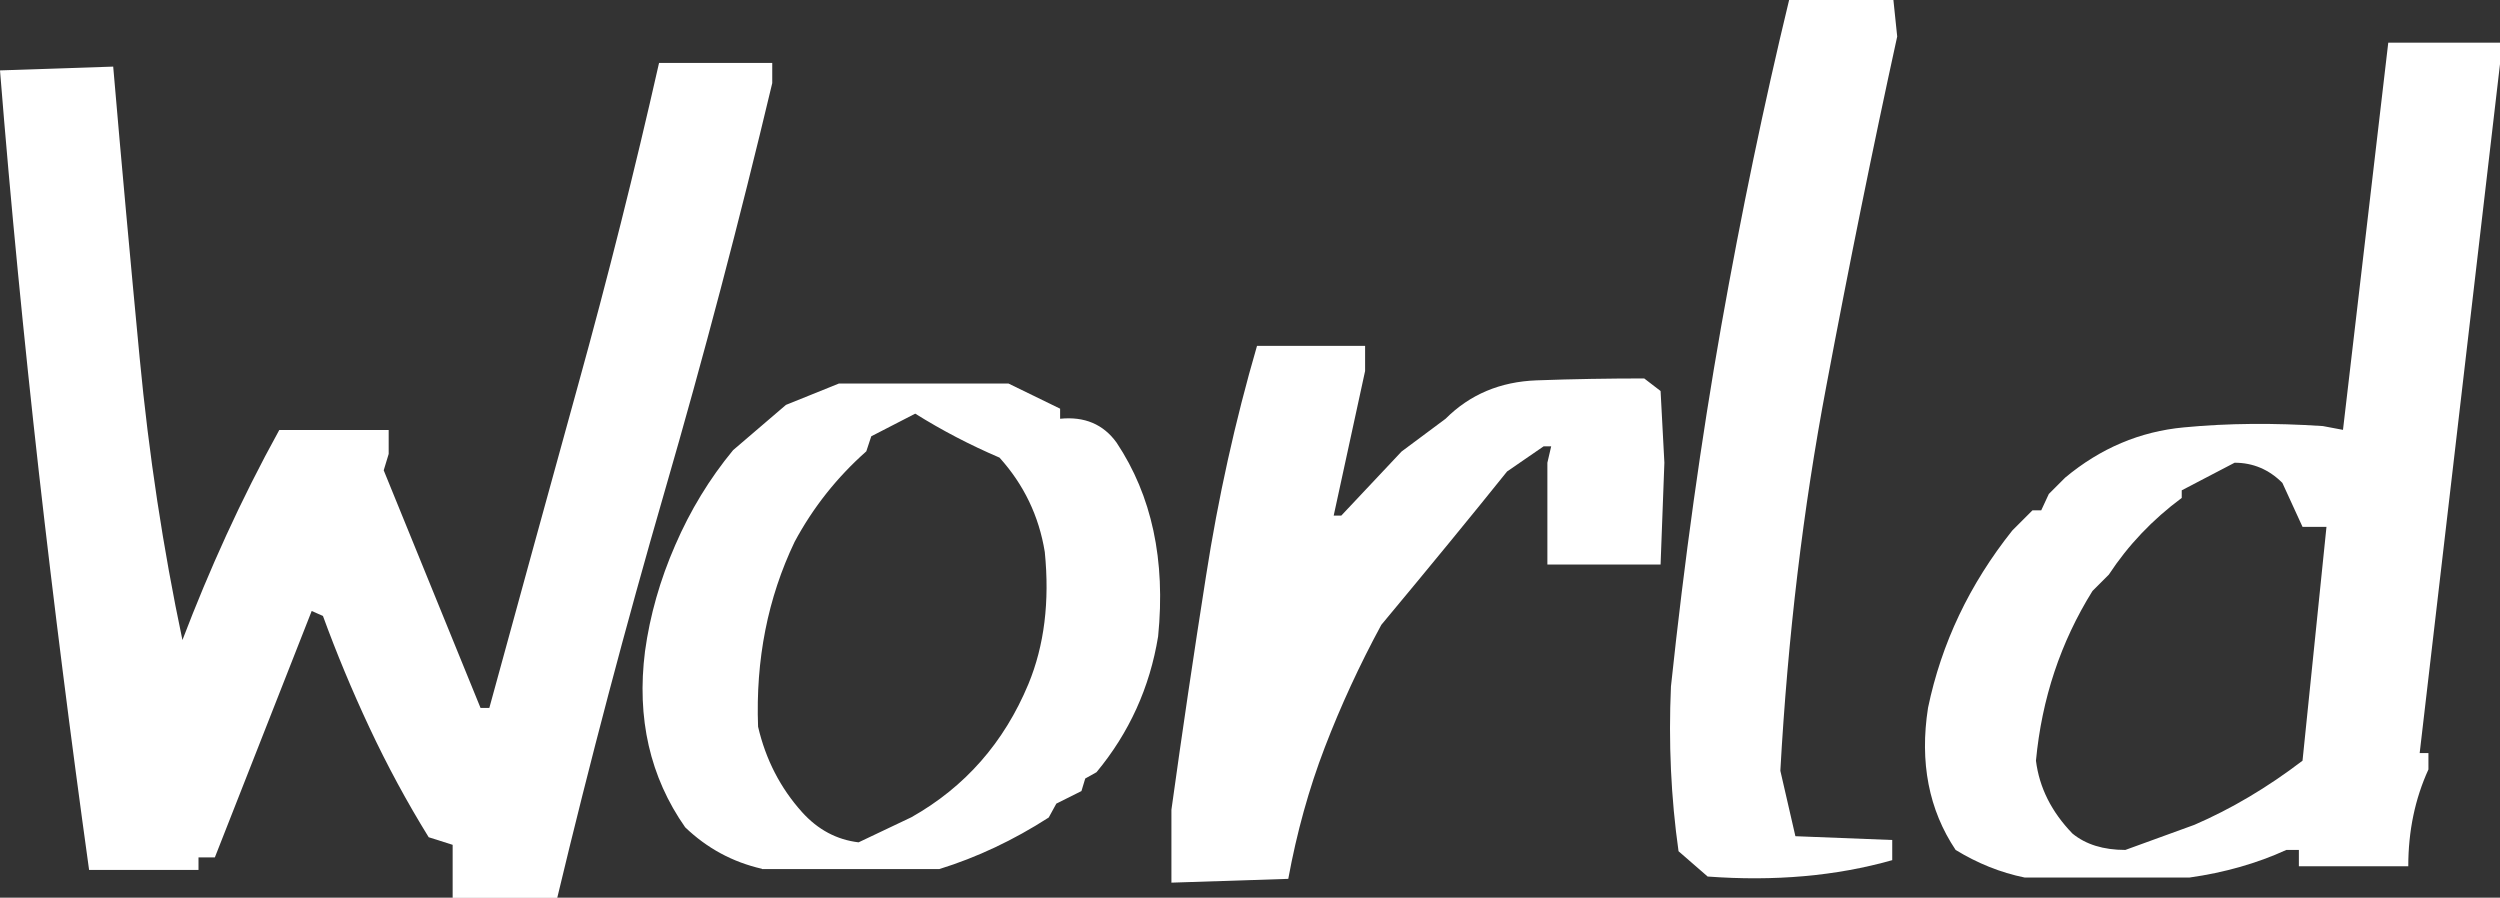 <?xml version="1.0" encoding="UTF-8"?><svg id="_レイヤー_2" xmlns="http://www.w3.org/2000/svg" viewBox="0 0 171.16 61.46"><rect x="0" y="0" width="171.16" height="61.46" fill="#333333" stroke="none"/><defs><style>.cls-1{fill:none;}.cls-1,.cls-2{stroke-width:0px;}.cls-2{fill:#fff;}</style></defs><g id="_レイヤー_1-2"><g id="keyword01_en"><rect class="cls-1" x="7.25" y=".26" width="157.06" height="61.15"/><path class="cls-2" d="M30.99,61.46v-3.62l-1.64-.52c-1.49-2.41-2.84-4.91-4.05-7.49-1.21-2.58-2.27-5.14-3.19-7.66l-.77-.34-6.63,16.87h-1.12v.86h-7.49c-1.26-9.07-2.41-18.15-3.44-27.24C1.64,23.23.74,14.06,0,4.82l7.75-.26c.57,6.66,1.18,13.3,1.81,19.93.63,6.63,1.61,13.07,2.93,19.33.92-2.41,1.92-4.81,3.01-7.19,1.09-2.38,2.29-4.78,3.62-7.19h7.49v1.64l-.34,1.12,6.63,16.27h.6c2.01-7.34,4.03-14.7,6.07-22.08,2.04-7.37,3.89-14.73,5.55-22.08h7.75v1.38c-2.24,9.41-4.69,18.72-7.36,27.93-2.67,9.21-5.12,18.49-7.36,27.85h-7.14Z"/><path class="cls-2" d="M52.16,59.48c-2.01-.46-3.76-1.41-5.25-2.84-2.41-3.44-3.33-7.46-2.75-12.05.34-2.47,1.03-4.89,2.07-7.27,1.03-2.38,2.35-4.55,3.96-6.5l3.62-3.1,3.62-1.46h11.62l3.53,1.72v.69c1.66-.17,2.96.37,3.87,1.64,2.41,3.62,3.36,8.04,2.84,13.26-.57,3.5-1.98,6.6-4.22,9.3l-.77.43-.26.86-1.72.86-.52.95c-2.41,1.55-4.91,2.73-7.49,3.53h-12.14ZM62.4,55.95c3.67-2.07,6.34-5.11,8.01-9.12,1.09-2.64,1.46-5.65,1.12-9.04-.4-2.47-1.44-4.62-3.1-6.46-2.01-.86-3.93-1.86-5.77-3.01l-3.01,1.55-.34,1.03c-2.01,1.78-3.65,3.85-4.91,6.2-1.84,3.85-2.67,8.06-2.5,12.65.52,2.24,1.52,4.19,3.01,5.85,1.09,1.21,2.38,1.89,3.87,2.07l3.62-1.72Z"/><path class="cls-2" d="M80.2,60.43v-4.99c.74-5.34,1.53-10.67,2.37-16.01.83-5.34,1.99-10.59,3.49-15.75h7.4v1.72l-2.15,9.9h.52l4.13-4.39,3.01-2.24c1.66-1.66,3.74-2.54,6.24-2.63,2.5-.09,4.95-.13,7.36-.13l1.12.86.26,4.91-.26,6.97h-7.75v-6.97l.26-1.12h-.52l-2.5,1.72c-2.35,2.93-5.22,6.43-8.61,10.5-1.49,2.75-2.78,5.55-3.87,8.39-1.09,2.84-1.92,5.84-2.5,9l-8.01.26Z"/><path class="cls-2" d="M116.9,60l-1.98-1.72c-.52-3.67-.69-7.43-.52-11.28.92-8.66,2.07-16.89,3.44-24.66,1.38-7.78,2.93-15.22,4.65-22.34h7.14l.26,2.5c-1.67,7.63-3.29,15.62-4.86,23.97-1.58,8.35-2.63,17.12-3.14,26.3l1.03,4.48,6.63.26v1.38c-3.85,1.09-8.06,1.46-12.65,1.12Z"/><path class="cls-2" d="M138.62,60.08c-1.67-.34-3.24-.98-4.73-1.89-1.84-2.75-2.47-6-1.89-9.73.92-4.42,2.84-8.46,5.77-12.14l1.38-1.38h.6l.52-1.12,1.12-1.12c2.41-2.01,5.12-3.16,8.13-3.44,3.01-.29,6.18-.31,9.51-.09l1.38.26,3.1-26.51h7.66v1.38l-5.51,47.26h.6v1.12c-.92,2.01-1.38,4.22-1.38,6.63h-7.49v-1.12h-.86c-2.01.92-4.22,1.55-6.63,1.89h-11.28ZM150.24,56.47c2.52-1.09,4.99-2.55,7.4-4.39l1.64-16.01h-1.64l-1.38-3.01c-.92-.92-2.01-1.38-3.27-1.38l-3.62,1.89v.52c-2.01,1.49-3.67,3.24-4.99,5.25l-1.12,1.12c-2.18,3.5-3.47,7.37-3.87,11.62.23,1.84,1.06,3.5,2.5,4.99.92.75,2.12,1.12,3.62,1.12l4.73-1.72Z"/></g></g></svg>